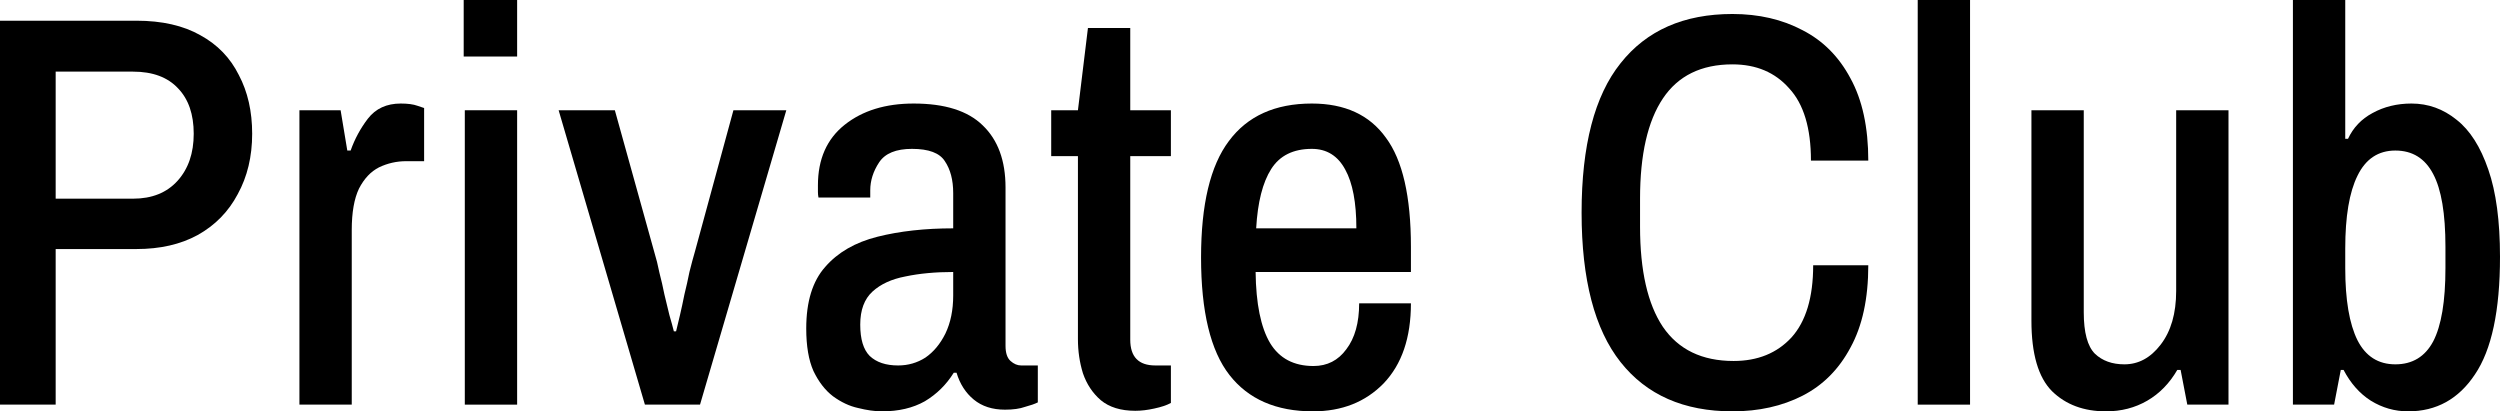 <?xml version="1.0" encoding="UTF-8"?> <svg xmlns="http://www.w3.org/2000/svg" width="705" height="116" viewBox="0 0 705 116" fill="none"><path d="M0 114.106V5.839H38.461C45.682 5.839 51.7 7.207 56.514 9.943C61.328 12.573 64.939 16.308 67.346 21.148C69.858 25.883 71.113 31.407 71.113 37.72C71.113 44.138 69.753 49.819 67.032 54.765C64.415 59.71 60.648 63.55 55.729 66.286C50.915 68.916 45.159 70.231 38.461 70.231H15.698V114.106H0ZM15.698 56.027H37.519C42.856 56.027 47.043 54.344 50.078 50.977C53.113 47.61 54.63 43.191 54.63 37.72C54.63 32.248 53.165 27.987 50.235 24.936C47.304 21.78 43.066 20.201 37.519 20.201H15.698V56.027Z" fill="black"></path><path d="M84.437 114.106V31.091H96.054L97.938 42.454H98.88C100.031 39.193 101.653 36.194 103.746 33.459C105.944 30.618 109.031 29.197 113.008 29.197C114.997 29.197 116.566 29.408 117.718 29.829C118.974 30.249 119.601 30.46 119.601 30.46V45.453H114.578C111.857 45.453 109.293 46.032 106.886 47.189C104.583 48.346 102.7 50.346 101.234 53.186C99.874 56.027 99.194 59.92 99.194 64.865V114.106H84.437Z" fill="black"></path><path d="M131.075 114.106V31.091H145.831V114.106H131.075ZM130.761 15.94V0H145.831V15.94H130.761Z" fill="black"></path><path d="M181.865 114.106L157.533 31.091H173.388L184.534 71.178C185.057 72.862 185.528 74.756 185.946 76.86C186.47 78.859 186.941 80.911 187.359 83.015C187.883 85.119 188.354 87.066 188.772 88.854C189.295 90.643 189.714 92.169 190.028 93.431H190.656C190.97 92.169 191.336 90.643 191.755 88.854C192.173 87.066 192.592 85.119 193.011 83.015C193.534 80.911 194.005 78.806 194.424 76.702C194.947 74.598 195.47 72.651 195.993 70.863L206.825 31.091H221.739L197.406 114.106H181.865Z" fill="black"></path><path d="M248.709 116C246.721 116 244.47 115.684 241.959 115.053C239.552 114.527 237.197 113.422 234.895 111.739C232.697 110.055 230.865 107.688 229.4 104.637C228.04 101.585 227.359 97.587 227.359 92.642C227.359 85.067 229.138 79.28 232.697 75.282C236.255 71.178 241.174 68.337 247.453 66.759C253.732 65.181 260.849 64.392 268.803 64.392V54.449C268.803 50.766 268.018 47.768 266.448 45.453C264.983 43.138 261.896 41.981 257.186 41.981C252.686 41.981 249.599 43.243 247.924 45.769C246.25 48.294 245.412 50.924 245.412 53.66V55.712H230.813C230.708 55.185 230.656 54.659 230.656 54.133C230.656 53.607 230.656 52.976 230.656 52.239C230.656 44.874 233.168 39.193 238.191 35.195C243.215 31.196 249.703 29.197 257.657 29.197C266.448 29.197 272.937 31.249 277.123 35.352C281.414 39.456 283.559 45.295 283.559 52.871V97.535C283.559 99.534 284.03 100.954 284.972 101.796C285.914 102.638 286.908 103.059 287.955 103.059H292.664V113.475C291.827 113.896 290.624 114.317 289.054 114.737C287.589 115.263 285.705 115.527 283.402 115.527C279.844 115.527 276.914 114.58 274.611 112.686C272.309 110.792 270.687 108.267 269.745 105.11H268.96C266.867 108.477 264.146 111.16 260.797 113.159C257.448 115.053 253.419 116 248.709 116ZM253.262 103.059C256.087 103.059 258.651 102.322 260.954 100.849C263.256 99.271 265.14 97.009 266.605 94.063C268.07 91.011 268.803 87.434 268.803 83.331V76.702C263.779 76.702 259.279 77.123 255.302 77.965C251.43 78.701 248.343 80.121 246.04 82.226C243.738 84.33 242.587 87.434 242.587 91.537C242.587 95.641 243.476 98.587 245.255 100.376C247.139 102.164 249.808 103.059 253.262 103.059Z" fill="black"></path><path d="M320.145 115.842C316.063 115.842 312.819 114.843 310.412 112.844C308.11 110.844 306.435 108.319 305.389 105.268C304.447 102.217 303.976 99.008 303.976 95.641V44.033H296.44V31.091H303.976L306.801 7.891H318.732V31.091H330.192V44.033H318.732V95.799C318.732 100.639 321.087 103.059 325.796 103.059H330.192V113.633C329.041 114.264 327.471 114.79 325.482 115.211C323.599 115.632 321.819 115.842 320.145 115.842Z" fill="black"></path><path d="M370.252 116C359.891 116 352.042 112.581 346.705 105.742C341.367 98.903 338.698 87.855 338.698 72.599C338.698 57.658 341.315 46.716 346.548 39.771C351.78 32.722 359.577 29.197 369.938 29.197C379.252 29.197 386.212 32.406 390.817 38.825C395.526 45.137 397.881 55.396 397.881 69.6V76.702H354.083C354.187 85.645 355.548 92.326 358.164 96.746C360.781 101.059 364.862 103.216 370.409 103.216C374.281 103.216 377.369 101.638 379.671 98.482C382.078 95.325 383.282 91.011 383.282 85.54H397.881C397.881 95.22 395.317 102.743 390.189 108.109C385.061 113.37 378.415 116 370.252 116ZM354.24 64.392H382.497C382.497 57.132 381.45 51.608 379.357 47.82C377.264 43.927 374.124 41.981 369.938 41.981C364.705 41.981 360.885 43.875 358.478 47.663C356.071 51.45 354.658 57.027 354.24 64.392Z" fill="black"></path><path d="M488.553 116C474.844 116 464.326 111.371 457 102.112C449.674 92.853 446.011 78.806 446.011 59.973C446.011 41.034 449.674 26.988 457 17.834C464.326 8.575 474.844 3.946 488.553 3.946C495.984 3.946 502.577 5.471 508.333 8.522C514.089 11.469 518.59 15.993 521.834 22.095C525.183 28.198 526.857 35.931 526.857 45.295H510.688C510.688 36.142 508.647 29.355 504.566 24.936C500.589 20.412 495.251 18.15 488.553 18.15C479.762 18.15 473.221 21.359 468.931 27.777C464.64 34.195 462.494 43.612 462.494 56.027V63.918C462.494 76.334 464.64 85.751 468.931 92.169C473.326 98.587 479.972 101.796 488.867 101.796C495.67 101.796 501.112 99.586 505.194 95.167C509.275 90.643 511.316 83.857 511.316 74.808H526.857C526.857 84.172 525.183 91.906 521.834 98.008C518.59 104.111 514.089 108.635 508.333 111.581C502.577 114.527 495.984 116 488.553 116Z" fill="black"></path><path d="M540.797 114.106V0H555.553V114.106H540.797Z" fill="black"></path><path d="M593.899 116C587.62 116 582.544 114.106 578.672 110.318C574.799 106.425 572.863 99.797 572.863 90.433V31.091H587.62V88.065C587.62 93.747 588.666 97.64 590.759 99.744C592.852 101.743 595.626 102.743 599.079 102.743C603.056 102.743 606.458 100.902 609.283 97.219C612.214 93.431 613.679 88.381 613.679 82.068V31.091H628.435V114.106H616.818L614.935 104.321H613.993C611.795 108.109 608.969 111.002 605.516 113.001C602.062 115 598.19 116 593.899 116Z" fill="black"></path><path d="M679.098 116C675.33 116 671.824 115 668.58 113.001C665.44 111.002 662.876 108.109 660.888 104.321H660.103L658.219 114.106H646.602V0H661.359V39.14H662.144C663.609 35.984 665.911 33.564 669.051 31.88C672.295 30.092 675.958 29.197 680.04 29.197C684.749 29.197 688.988 30.723 692.755 33.774C696.523 36.72 699.506 41.402 701.703 47.82C703.901 54.133 705 62.34 705 72.441C705 87.592 702.645 98.639 697.936 105.584C693.331 112.528 687.052 116 679.098 116ZM675.487 102.743C680.301 102.743 683.86 100.586 686.162 96.272C688.464 91.853 689.616 84.962 689.616 75.597V69.6C689.616 60.236 688.464 53.397 686.162 49.083C683.86 44.664 680.301 42.454 675.487 42.454C670.673 42.454 667.115 44.822 664.812 49.556C662.51 54.186 661.359 61.025 661.359 70.073V75.597C661.359 84.541 662.51 91.327 664.812 95.957C667.115 100.481 670.673 102.743 675.487 102.743Z" fill="black"></path></svg> 